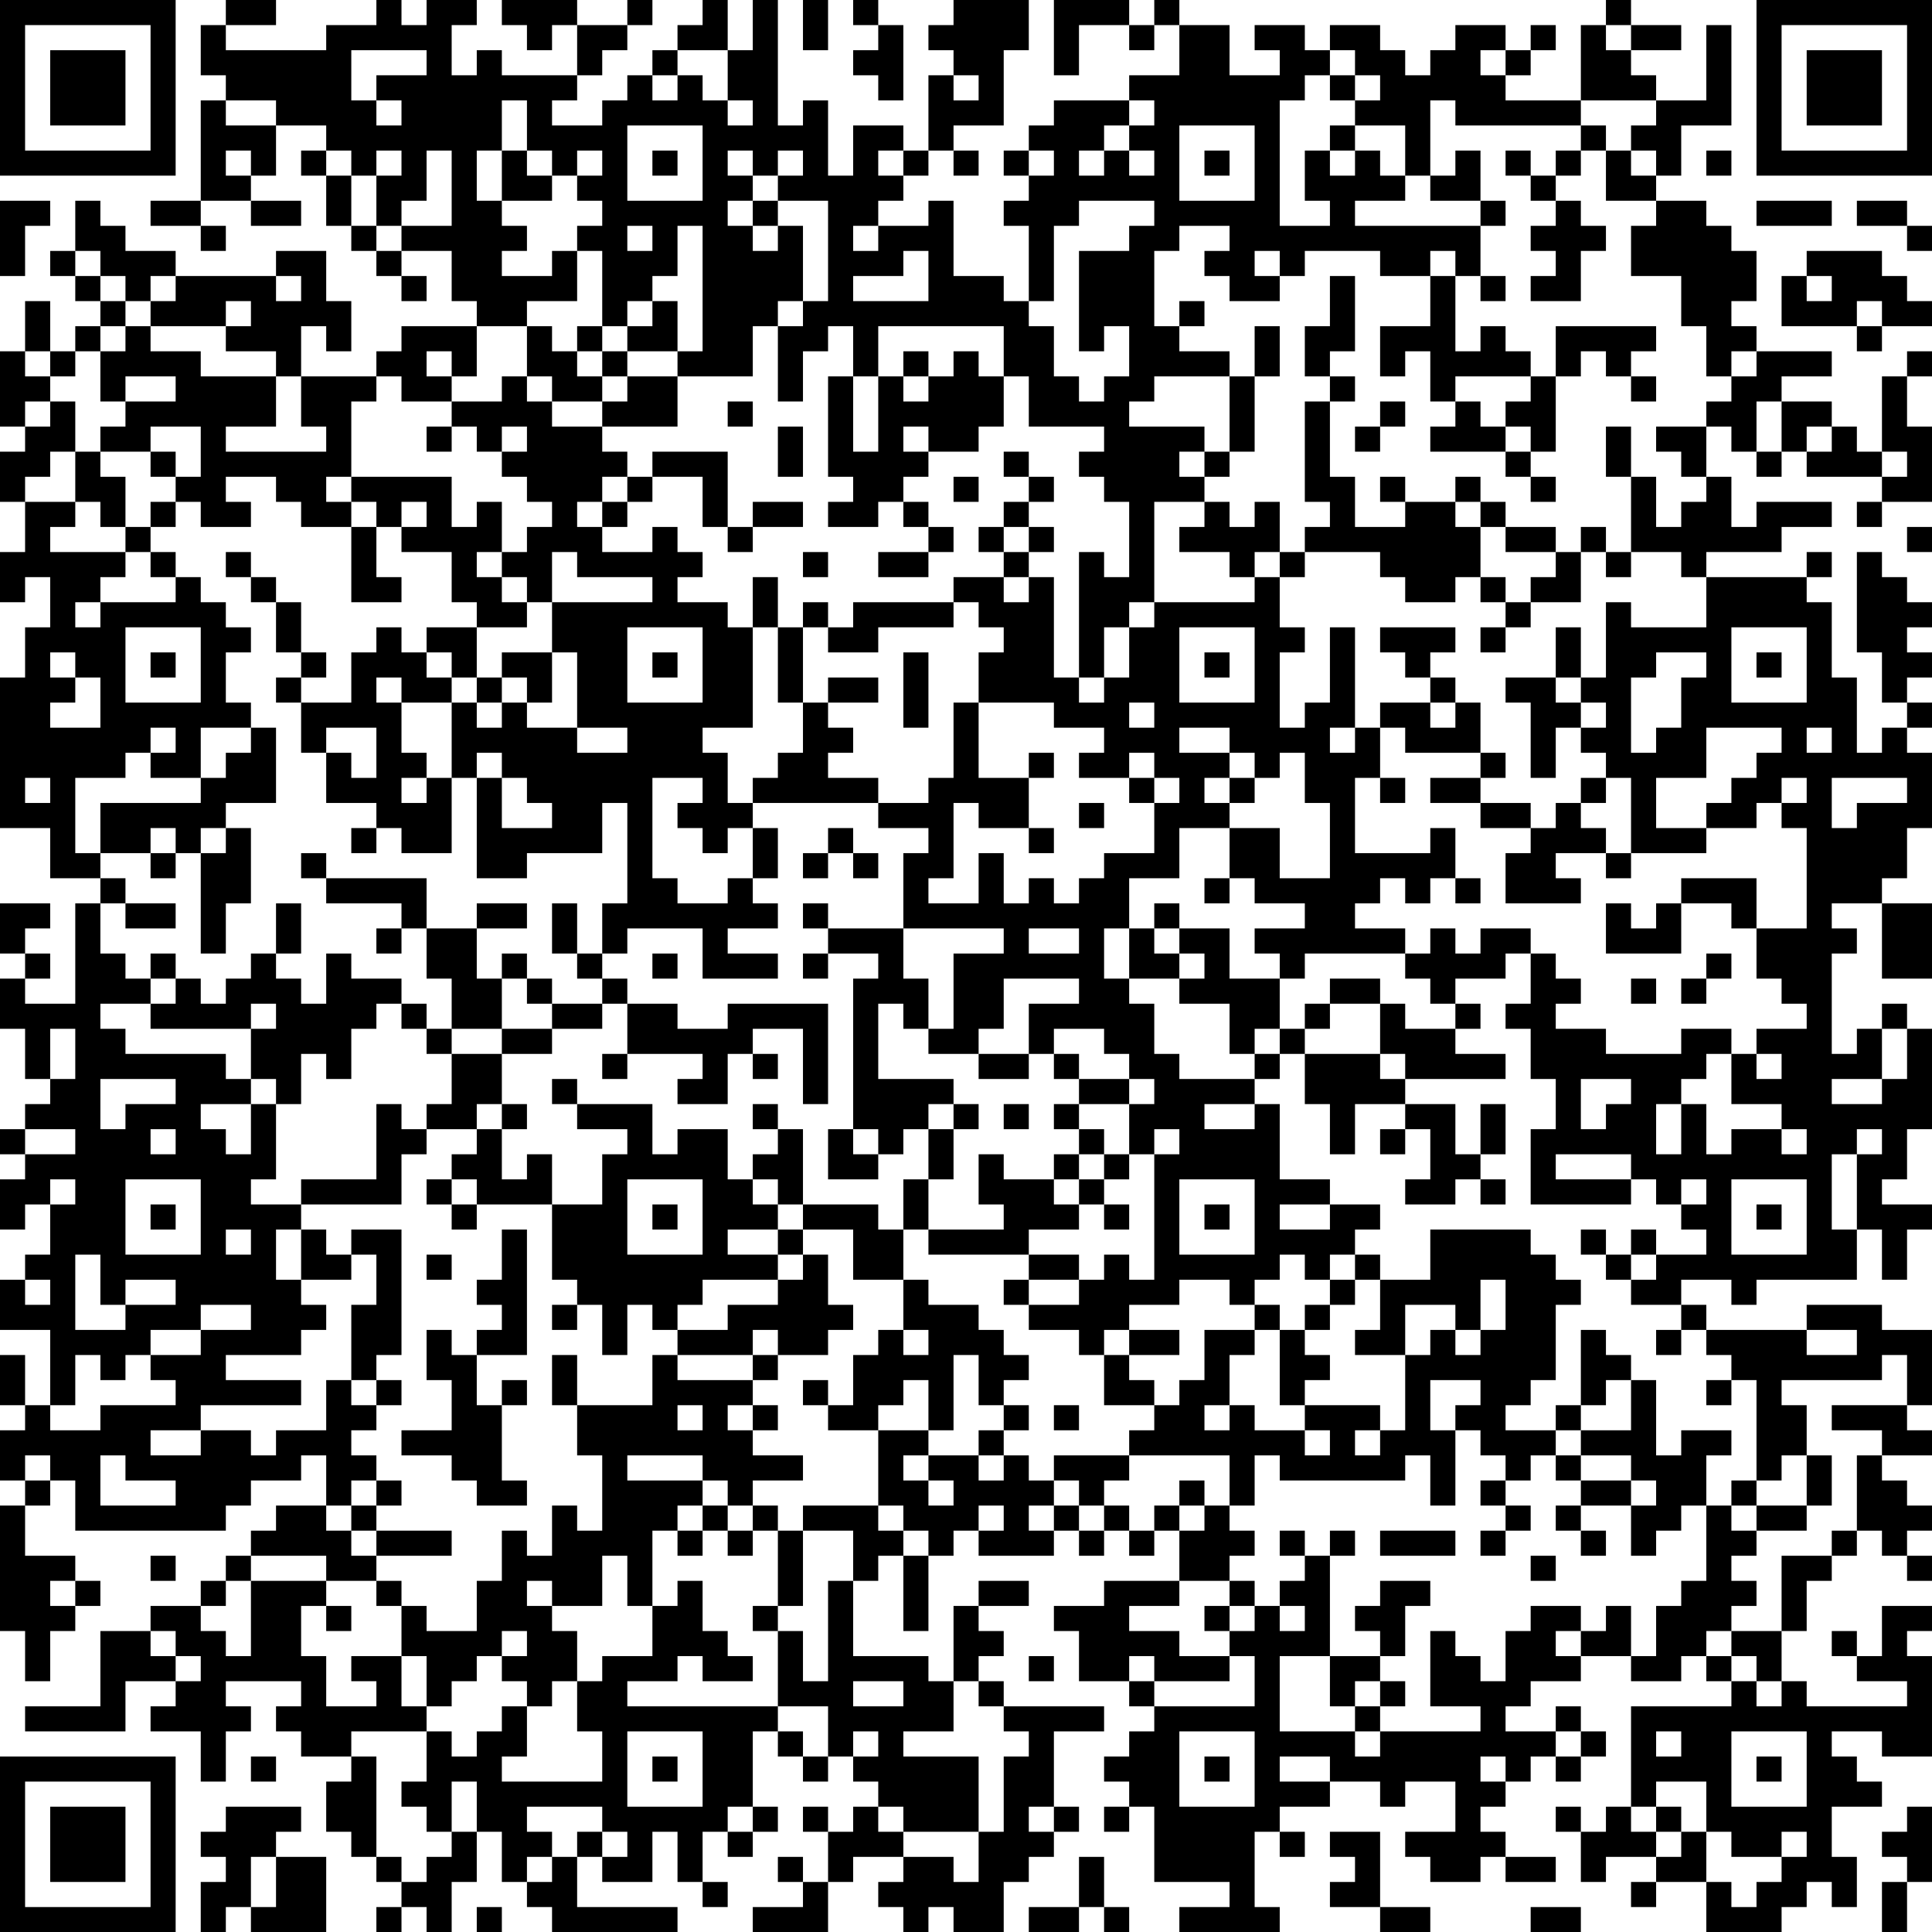 <?xml version="1.0" encoding="UTF-8"?>
<svg xmlns="http://www.w3.org/2000/svg" version="1.1" width="250" height="250" viewBox="0 0 250 250"><rect x="0" y="0" width="250" height="250" fill="#ffffff"/><g transform="scale(3.247)"><g transform="translate(0,0)"><path fill-rule="evenodd" d="M9 0L9 1L8 1L8 3L9 3L9 4L8 4L8 8L6 8L6 9L8 9L8 10L9 10L9 9L8 9L8 8L10 8L10 9L12 9L12 8L10 8L10 7L11 7L11 5L13 5L13 6L12 6L12 7L13 7L13 9L14 9L14 10L15 10L15 11L16 11L16 12L17 12L17 11L16 11L16 10L18 10L18 12L19 12L19 13L16 13L16 14L15 14L15 15L12 15L12 13L13 13L13 14L14 14L14 12L13 12L13 10L11 10L11 11L7 11L7 10L5 10L5 9L4 9L4 8L3 8L3 10L2 10L2 11L3 11L3 12L4 12L4 13L3 13L3 14L2 14L2 12L1 12L1 14L0 14L0 17L1 17L1 18L0 18L0 20L1 20L1 22L0 22L0 24L1 24L1 23L2 23L2 25L1 25L1 27L0 27L0 33L2 33L2 35L4 35L4 36L3 36L3 40L1 40L1 39L2 39L2 38L1 38L1 37L2 37L2 36L0 36L0 38L1 38L1 39L0 39L0 41L1 41L1 43L2 43L2 44L1 44L1 45L0 45L0 46L1 46L1 47L0 47L0 49L1 49L1 48L2 48L2 50L1 50L1 51L0 51L0 53L2 53L2 56L1 56L1 54L0 54L0 56L1 56L1 57L0 57L0 59L1 59L1 60L0 60L0 65L1 65L1 67L2 67L2 65L3 65L3 64L4 64L4 63L3 63L3 62L1 62L1 60L2 60L2 59L3 59L3 61L9 61L9 60L10 60L10 59L12 59L12 58L13 58L13 60L11 60L11 61L10 61L10 62L9 62L9 63L8 63L8 64L6 64L6 65L4 65L4 68L1 68L1 69L5 69L5 67L7 67L7 68L6 68L6 69L8 69L8 71L9 71L9 69L10 69L10 68L9 68L9 67L12 67L12 68L11 68L11 69L12 69L12 70L14 70L14 71L13 71L13 73L14 73L14 74L15 74L15 75L16 75L16 76L15 76L15 77L16 77L16 76L17 76L17 77L18 77L18 75L19 75L19 73L20 73L20 75L21 75L21 76L22 76L22 77L27 77L27 76L23 76L23 74L24 74L24 75L26 75L26 73L27 73L27 75L28 75L28 76L29 76L29 75L28 75L28 73L29 73L29 74L30 74L30 73L31 73L31 72L30 72L30 69L31 69L31 70L32 70L32 71L33 71L33 70L34 70L34 71L35 71L35 72L34 72L34 73L33 73L33 72L32 72L32 73L33 73L33 75L32 75L32 74L31 74L31 75L32 75L32 76L30 76L30 77L33 77L33 75L34 75L34 74L36 74L36 75L35 75L35 76L36 76L36 77L37 77L37 76L38 76L38 77L40 77L40 75L41 75L41 74L42 74L42 73L43 73L43 72L42 72L42 69L44 69L44 68L40 68L40 67L39 67L39 66L40 66L40 65L39 65L39 64L41 64L41 63L39 63L39 64L38 64L38 67L37 67L37 66L34 66L34 63L35 63L35 62L36 62L36 65L37 65L37 62L38 62L38 61L39 61L39 62L42 62L42 61L43 61L43 62L44 62L44 61L45 61L45 62L46 62L46 61L47 61L47 63L44 63L44 64L42 64L42 65L43 65L43 67L45 67L45 68L46 68L46 69L45 69L45 70L44 70L44 71L45 71L45 72L44 72L44 73L45 73L45 72L46 72L46 75L49 75L49 76L47 76L47 77L51 77L51 76L50 76L50 73L51 73L51 74L52 74L52 73L51 73L51 72L53 72L53 71L55 71L55 72L56 72L56 71L58 71L58 73L56 73L56 74L57 74L57 75L59 75L59 74L60 74L60 75L62 75L62 74L60 74L60 73L59 73L59 72L60 72L60 71L61 71L61 70L62 70L62 71L63 71L63 70L64 70L64 69L63 69L63 68L62 68L62 69L60 69L60 68L61 68L61 67L63 67L63 66L65 66L65 67L67 67L67 66L68 66L68 67L69 67L69 68L65 68L65 72L64 72L64 73L63 73L63 72L62 72L62 73L63 73L63 75L64 75L64 74L66 74L66 75L65 75L65 76L66 76L66 75L68 75L68 77L71 77L71 76L72 76L72 75L73 75L73 76L74 76L74 74L73 74L73 72L75 72L75 71L74 71L74 70L73 70L73 69L75 69L75 70L77 70L77 66L76 66L76 65L77 65L77 64L75 64L75 66L74 66L74 65L73 65L73 66L74 66L74 67L76 67L76 68L72 68L72 67L71 67L71 65L72 65L72 63L73 63L73 62L74 62L74 61L75 61L75 62L76 62L76 63L77 63L77 62L76 62L76 61L77 61L77 60L76 60L76 59L75 59L75 58L77 58L77 57L76 57L76 56L77 56L77 53L75 53L75 52L72 52L72 53L68 53L68 52L67 52L67 51L69 51L69 52L70 52L70 51L74 51L74 49L75 49L75 51L76 51L76 49L77 49L77 48L75 48L75 47L76 47L76 45L77 45L77 41L76 41L76 40L75 40L75 41L74 41L74 42L73 42L73 38L74 38L74 37L73 37L73 36L75 36L75 39L77 39L77 36L75 36L75 35L76 35L76 33L77 33L77 30L76 30L76 29L77 29L77 28L76 28L76 27L77 27L77 26L76 26L76 25L77 25L77 24L76 24L76 23L75 23L75 22L74 22L74 26L75 26L75 28L76 28L76 29L75 29L75 30L74 30L74 27L73 27L73 24L72 24L72 23L73 23L73 22L72 22L72 23L68 23L68 22L71 22L71 21L73 21L73 20L70 20L70 21L69 21L69 19L68 19L68 17L69 17L69 18L70 18L70 19L71 19L71 18L72 18L72 19L75 19L75 20L74 20L74 21L75 21L75 20L77 20L77 17L76 17L76 15L77 15L77 14L76 14L76 15L75 15L75 18L74 18L74 17L73 17L73 16L71 16L71 15L73 15L73 14L70 14L70 13L69 13L69 12L70 12L70 10L69 10L69 9L68 9L68 8L66 8L66 7L67 7L67 5L69 5L69 1L68 1L68 4L66 4L66 3L65 3L65 2L67 2L67 1L65 1L65 0L64 0L64 1L63 1L63 4L60 4L60 3L61 3L61 2L62 2L62 1L61 1L61 2L60 2L60 1L58 1L58 2L57 2L57 3L56 3L56 2L55 2L55 1L53 1L53 2L52 2L52 1L50 1L50 2L51 2L51 3L49 3L49 1L47 1L47 0L46 0L46 1L45 1L45 0L42 0L42 3L43 3L43 1L45 1L45 2L46 2L46 1L47 1L47 3L45 3L45 4L42 4L42 5L41 5L41 6L40 6L40 7L41 7L41 8L40 8L40 9L41 9L41 12L40 12L40 11L38 11L38 8L37 8L37 9L35 9L35 8L36 8L36 7L37 7L37 6L38 6L38 7L39 7L39 6L38 6L38 5L40 5L40 2L41 2L41 0L38 0L38 1L37 1L37 2L38 2L38 3L37 3L37 6L36 6L36 5L34 5L34 7L33 7L33 4L32 4L32 5L31 5L31 0L30 0L30 2L29 2L29 0L28 0L28 1L27 1L27 2L26 2L26 3L25 3L25 4L24 4L24 5L22 5L22 4L23 4L23 3L24 3L24 2L25 2L25 1L26 1L26 0L25 0L25 1L23 1L23 0L20 0L20 1L21 1L21 2L22 2L22 1L23 1L23 3L20 3L20 2L19 2L19 3L18 3L18 1L19 1L19 0L17 0L17 1L16 1L16 0L15 0L15 1L13 1L13 2L9 2L9 1L11 1L11 0ZM32 0L32 2L33 2L33 0ZM34 0L34 1L35 1L35 2L34 2L34 3L35 3L35 4L36 4L36 1L35 1L35 0ZM64 1L64 2L65 2L65 1ZM14 2L14 4L15 4L15 5L16 5L16 4L15 4L15 3L17 3L17 2ZM27 2L27 3L26 3L26 4L27 4L27 3L28 3L28 4L29 4L29 5L30 5L30 4L29 4L29 2ZM53 2L53 3L52 3L52 4L51 4L51 9L53 9L53 8L52 8L52 6L53 6L53 7L54 7L54 6L55 6L55 7L56 7L56 8L54 8L54 9L59 9L59 11L58 11L58 10L57 10L57 11L55 11L55 10L52 10L52 11L51 11L51 10L50 10L50 11L51 11L51 12L49 12L49 11L48 11L48 10L49 10L49 9L47 9L47 10L46 10L46 13L47 13L47 14L49 14L49 15L46 15L46 16L45 16L45 17L48 17L48 18L47 18L47 19L48 19L48 20L46 20L46 24L45 24L45 25L44 25L44 27L43 27L43 22L44 22L44 23L45 23L45 20L44 20L44 19L43 19L43 18L44 18L44 17L41 17L41 15L40 15L40 13L35 13L35 15L34 15L34 13L33 13L33 14L32 14L32 16L31 16L31 13L32 13L32 12L33 12L33 8L31 8L31 7L32 7L32 6L31 6L31 7L30 7L30 6L29 6L29 7L30 7L30 8L29 8L29 9L30 9L30 10L31 10L31 9L32 9L32 12L31 12L31 13L30 13L30 15L27 15L27 14L28 14L28 9L27 9L27 11L26 11L26 12L25 12L25 13L24 13L24 10L23 10L23 9L24 9L24 8L23 8L23 7L24 7L24 6L23 6L23 7L22 7L22 6L21 6L21 4L20 4L20 6L19 6L19 8L20 8L20 9L21 9L21 10L20 10L20 11L22 11L22 10L23 10L23 12L21 12L21 13L19 13L19 15L18 15L18 14L17 14L17 15L18 15L18 16L16 16L16 15L15 15L15 16L14 16L14 19L13 19L13 20L14 20L14 21L12 21L12 20L11 20L11 19L9 19L9 20L10 20L10 21L8 21L8 20L7 20L7 19L8 19L8 17L6 17L6 18L4 18L4 17L5 17L5 16L7 16L7 15L5 15L5 16L4 16L4 14L5 14L5 13L6 13L6 14L8 14L8 15L11 15L11 17L9 17L9 18L13 18L13 17L12 17L12 15L11 15L11 14L9 14L9 13L10 13L10 12L9 12L9 13L6 13L6 12L7 12L7 11L6 11L6 12L5 12L5 11L4 11L4 10L3 10L3 11L4 11L4 12L5 12L5 13L4 13L4 14L3 14L3 15L2 15L2 14L1 14L1 15L2 15L2 16L1 16L1 17L2 17L2 16L3 16L3 18L2 18L2 19L1 19L1 20L3 20L3 21L2 21L2 22L5 22L5 23L4 23L4 24L3 24L3 25L4 25L4 24L7 24L7 23L8 23L8 24L9 24L9 25L10 25L10 26L9 26L9 28L10 28L10 29L8 29L8 31L6 31L6 30L7 30L7 29L6 29L6 30L5 30L5 31L3 31L3 34L4 34L4 35L5 35L5 36L4 36L4 38L5 38L5 39L6 39L6 40L4 40L4 41L5 41L5 42L9 42L9 43L10 43L10 44L8 44L8 45L9 45L9 46L10 46L10 44L11 44L11 47L10 47L10 48L12 48L12 49L11 49L11 51L12 51L12 52L13 52L13 53L12 53L12 54L9 54L9 55L12 55L12 56L8 56L8 57L6 57L6 58L8 58L8 57L10 57L10 58L11 58L11 57L13 57L13 55L14 55L14 56L15 56L15 57L14 57L14 58L15 58L15 59L14 59L14 60L13 60L13 61L14 61L14 62L15 62L15 63L13 63L13 62L10 62L10 63L9 63L9 64L8 64L8 65L9 65L9 66L10 66L10 63L13 63L13 64L12 64L12 66L13 66L13 68L15 68L15 67L14 67L14 66L16 66L16 68L17 68L17 69L14 69L14 70L15 70L15 74L16 74L16 75L17 75L17 74L18 74L18 73L19 73L19 71L18 71L18 73L17 73L17 72L16 72L16 71L17 71L17 69L18 69L18 70L19 70L19 69L20 69L20 68L21 68L21 70L20 70L20 71L24 71L24 69L23 69L23 67L24 67L24 66L26 66L26 64L27 64L27 63L28 63L28 65L29 65L29 66L30 66L30 67L28 67L28 66L27 66L27 67L25 67L25 68L31 68L31 69L32 69L32 70L33 70L33 68L31 68L31 65L32 65L32 67L33 67L33 63L34 63L34 61L32 61L32 60L35 60L35 61L36 61L36 62L37 62L37 61L36 61L36 60L35 60L35 57L37 57L37 58L36 58L36 59L37 59L37 60L38 60L38 59L37 59L37 58L39 58L39 59L40 59L40 58L41 58L41 59L42 59L42 60L41 60L41 61L42 61L42 60L43 60L43 61L44 61L44 60L45 60L45 61L46 61L46 60L47 60L47 61L48 61L48 60L49 60L49 61L50 61L50 62L49 62L49 63L47 63L47 64L45 64L45 65L47 65L47 66L49 66L49 67L46 67L46 66L45 66L45 67L46 67L46 68L50 68L50 66L49 66L49 65L50 65L50 64L51 64L51 65L52 65L52 64L51 64L51 63L52 63L52 62L53 62L53 66L51 66L51 69L54 69L54 70L55 70L55 69L59 69L59 68L57 68L57 65L58 65L58 66L59 66L59 67L60 67L60 65L61 65L61 64L63 64L63 65L62 65L62 66L63 66L63 65L64 65L64 64L65 64L65 66L66 66L66 64L67 64L67 63L68 63L68 60L69 60L69 61L70 61L70 62L69 62L69 63L70 63L70 64L69 64L69 65L68 65L68 66L69 66L69 67L70 67L70 68L71 68L71 67L70 67L70 66L69 66L69 65L71 65L71 62L73 62L73 61L74 61L74 58L75 58L75 57L73 57L73 56L76 56L76 54L75 54L75 55L71 55L71 56L72 56L72 58L71 58L71 59L70 59L70 55L69 55L69 54L68 54L68 53L67 53L67 52L65 52L65 51L66 51L66 50L68 50L68 49L67 49L67 48L68 48L68 47L67 47L67 48L66 48L66 47L65 47L65 46L62 46L62 47L65 47L65 48L61 48L61 45L62 45L62 43L61 43L61 41L60 41L60 40L61 40L61 38L62 38L62 39L63 39L63 40L62 40L62 41L64 41L64 42L67 42L67 41L69 41L69 42L68 42L68 43L67 43L67 44L66 44L66 46L67 46L67 44L68 44L68 46L69 46L69 45L71 45L71 46L72 46L72 45L71 45L71 44L69 44L69 42L70 42L70 43L71 43L71 42L70 42L70 41L72 41L72 40L71 40L71 39L70 39L70 37L72 37L72 33L71 33L71 32L72 32L72 31L71 31L71 32L70 32L70 33L68 33L68 32L69 32L69 31L70 31L70 30L71 30L71 29L68 29L68 31L66 31L66 33L68 33L68 34L65 34L65 31L64 31L64 30L63 30L63 29L64 29L64 28L63 28L63 27L64 27L64 24L65 24L65 25L68 25L68 23L67 23L67 22L65 22L65 19L66 19L66 21L67 21L67 20L68 20L68 19L67 19L67 18L66 18L66 17L68 17L68 16L69 16L69 15L70 15L70 14L69 14L69 15L68 15L68 13L67 13L67 11L65 11L65 9L66 9L66 8L64 8L64 6L65 6L65 7L66 7L66 6L65 6L65 5L66 5L66 4L63 4L63 5L58 5L58 4L57 4L57 7L56 7L56 5L54 5L54 4L55 4L55 3L54 3L54 2ZM59 2L59 3L60 3L60 2ZM38 3L38 4L39 4L39 3ZM53 3L53 4L54 4L54 3ZM9 4L9 5L11 5L11 4ZM45 4L45 5L44 5L44 6L43 6L43 7L44 7L44 6L45 6L45 7L46 7L46 6L45 6L45 5L46 5L46 4ZM25 5L25 8L28 8L28 5ZM47 5L47 8L50 8L50 5ZM53 5L53 6L54 6L54 5ZM63 5L63 6L62 6L62 7L61 7L61 6L60 6L60 7L61 7L61 8L62 8L62 9L61 9L61 10L62 10L62 11L61 11L61 12L63 12L63 10L64 10L64 9L63 9L63 8L62 8L62 7L63 7L63 6L64 6L64 5ZM9 6L9 7L10 7L10 6ZM13 6L13 7L14 7L14 9L15 9L15 10L16 10L16 9L18 9L18 6L17 6L17 8L16 8L16 9L15 9L15 7L16 7L16 6L15 6L15 7L14 7L14 6ZM20 6L20 8L22 8L22 7L21 7L21 6ZM26 6L26 7L27 7L27 6ZM35 6L35 7L36 7L36 6ZM41 6L41 7L42 7L42 6ZM48 6L48 7L49 7L49 6ZM58 6L58 7L57 7L57 8L59 8L59 9L60 9L60 8L59 8L59 6ZM68 6L68 7L69 7L69 6ZM0 8L0 11L1 11L1 9L2 9L2 8ZM30 8L30 9L31 9L31 8ZM43 8L43 9L42 9L42 12L41 12L41 13L42 13L42 15L43 15L43 16L44 16L44 15L45 15L45 13L44 13L44 14L43 14L43 10L45 10L45 9L46 9L46 8ZM70 8L70 9L73 9L73 8ZM74 8L74 9L76 9L76 10L77 10L77 9L76 9L76 8ZM25 9L25 10L26 10L26 9ZM34 9L34 10L35 10L35 9ZM36 10L36 11L34 11L34 12L37 12L37 10ZM72 10L72 11L71 11L71 13L74 13L74 14L75 14L75 13L77 13L77 12L76 12L76 11L75 11L75 10ZM11 11L11 12L12 12L12 11ZM53 11L53 13L52 13L52 15L53 15L53 16L52 16L52 20L53 20L53 21L52 21L52 22L51 22L51 20L50 20L50 21L49 21L49 20L48 20L48 21L47 21L47 22L49 22L49 23L50 23L50 24L46 24L46 25L45 25L45 27L44 27L44 28L43 28L43 27L42 27L42 23L41 23L41 22L42 22L42 21L41 21L41 20L42 20L42 19L41 19L41 18L40 18L40 19L41 19L41 20L40 20L40 21L39 21L39 22L40 22L40 23L38 23L38 24L34 24L34 25L33 25L33 24L32 24L32 25L31 25L31 23L30 23L30 25L29 25L29 24L27 24L27 23L28 23L28 22L27 22L27 21L26 21L26 22L24 22L24 21L25 21L25 20L26 20L26 19L28 19L28 21L29 21L29 22L30 22L30 21L32 21L32 20L30 20L30 21L29 21L29 18L26 18L26 19L25 19L25 18L24 18L24 17L27 17L27 15L25 15L25 14L27 14L27 12L26 12L26 13L25 13L25 14L24 14L24 13L23 13L23 14L22 14L22 13L21 13L21 15L20 15L20 16L18 16L18 17L17 17L17 18L18 18L18 17L19 17L19 18L20 18L20 19L21 19L21 20L22 20L22 21L21 21L21 22L20 22L20 20L19 20L19 21L18 21L18 19L14 19L14 20L15 20L15 21L14 21L14 24L16 24L16 23L15 23L15 21L16 21L16 22L18 22L18 24L19 24L19 25L17 25L17 26L16 26L16 25L15 25L15 26L14 26L14 28L12 28L12 27L13 27L13 26L12 26L12 24L11 24L11 23L10 23L10 22L9 22L9 23L10 23L10 24L11 24L11 26L12 26L12 27L11 27L11 28L12 28L12 30L13 30L13 32L15 32L15 33L14 33L14 34L15 34L15 33L16 33L16 34L18 34L18 31L19 31L19 35L21 35L21 34L24 34L24 32L25 32L25 36L24 36L24 38L23 38L23 36L22 36L22 38L23 38L23 39L24 39L24 40L22 40L22 39L21 39L21 38L20 38L20 39L19 39L19 37L21 37L21 36L19 36L19 37L17 37L17 35L13 35L13 34L12 34L12 35L13 35L13 36L16 36L16 37L15 37L15 38L16 38L16 37L17 37L17 39L18 39L18 41L17 41L17 40L16 40L16 39L14 39L14 38L13 38L13 40L12 40L12 39L11 39L11 38L12 38L12 36L11 36L11 38L10 38L10 39L9 39L9 40L8 40L8 39L7 39L7 38L6 38L6 39L7 39L7 40L6 40L6 41L10 41L10 43L11 43L11 44L12 44L12 42L13 42L13 43L14 43L14 41L15 41L15 40L16 40L16 41L17 41L17 42L18 42L18 44L17 44L17 45L16 45L16 44L15 44L15 47L12 47L12 48L16 48L16 46L17 46L17 45L19 45L19 46L18 46L18 47L17 47L17 48L18 48L18 49L19 49L19 48L22 48L22 51L23 51L23 52L22 52L22 53L23 53L23 52L24 52L24 54L25 54L25 52L26 52L26 53L27 53L27 54L26 54L26 56L23 56L23 54L22 54L22 56L23 56L23 58L24 58L24 61L23 61L23 60L22 60L22 62L21 62L21 61L20 61L20 63L19 63L19 65L17 65L17 64L16 64L16 63L15 63L15 64L16 64L16 66L17 66L17 68L18 68L18 67L19 67L19 66L20 66L20 67L21 67L21 68L22 68L22 67L23 67L23 65L22 65L22 64L24 64L24 62L25 62L25 64L26 64L26 61L27 61L27 62L28 62L28 61L29 61L29 62L30 62L30 61L31 61L31 64L30 64L30 65L31 65L31 64L32 64L32 61L31 61L31 60L30 60L30 59L32 59L32 58L30 58L30 57L31 57L31 56L30 56L30 55L31 55L31 54L33 54L33 53L34 53L34 52L33 52L33 50L32 50L32 49L34 49L34 51L36 51L36 53L35 53L35 54L34 54L34 56L33 56L33 55L32 55L32 56L33 56L33 57L35 57L35 56L36 56L36 55L37 55L37 57L38 57L38 54L39 54L39 56L40 56L40 57L39 57L39 58L40 58L40 57L41 57L41 56L40 56L40 55L41 55L41 54L40 54L40 53L39 53L39 52L37 52L37 51L36 51L36 49L37 49L37 50L41 50L41 51L40 51L40 52L41 52L41 53L43 53L43 54L44 54L44 56L46 56L46 57L45 57L45 58L42 58L42 59L43 59L43 60L44 60L44 59L45 59L45 58L49 58L49 60L50 60L50 58L51 58L51 59L56 59L56 58L57 58L57 60L58 60L58 57L59 57L59 58L60 58L60 59L59 59L59 60L60 60L60 61L59 61L59 62L60 62L60 61L61 61L61 60L60 60L60 59L61 59L61 58L62 58L62 59L63 59L63 60L62 60L62 61L63 61L63 62L64 62L64 61L63 61L63 60L65 60L65 62L66 62L66 61L67 61L67 60L68 60L68 58L69 58L69 57L67 57L67 58L66 58L66 55L65 55L65 54L64 54L64 53L63 53L63 56L62 56L62 57L60 57L60 56L61 56L61 55L62 55L62 52L63 52L63 51L62 51L62 50L61 50L61 49L57 49L57 51L55 51L55 50L54 50L54 49L55 49L55 48L53 48L53 47L51 47L51 44L50 44L50 43L51 43L51 42L52 42L52 44L53 44L53 46L54 46L54 44L56 44L56 45L55 45L55 46L56 46L56 45L57 45L57 47L56 47L56 48L58 48L58 47L59 47L59 48L60 48L60 47L59 47L59 46L60 46L60 44L59 44L59 46L58 46L58 44L56 44L56 43L60 43L60 42L58 42L58 41L59 41L59 40L58 40L58 39L60 39L60 38L61 38L61 37L59 37L59 38L58 38L58 37L57 37L57 38L56 38L56 37L54 37L54 36L55 36L55 35L56 35L56 36L57 36L57 35L58 35L58 36L59 36L59 35L58 35L58 33L57 33L57 34L54 34L54 31L55 31L55 32L56 32L56 31L55 31L55 29L56 29L56 30L59 30L59 31L57 31L57 32L59 32L59 33L61 33L61 34L60 34L60 36L63 36L63 35L62 35L62 34L64 34L64 35L65 35L65 34L64 34L64 33L63 33L63 32L64 32L64 31L63 31L63 32L62 32L62 33L61 33L61 32L59 32L59 31L60 31L60 30L59 30L59 28L58 28L58 27L57 27L57 26L58 26L58 25L55 25L55 26L56 26L56 27L57 27L57 28L55 28L55 29L54 29L54 25L53 25L53 28L52 28L52 29L51 29L51 26L52 26L52 25L51 25L51 23L52 23L52 22L55 22L55 23L56 23L56 24L58 24L58 23L59 23L59 24L60 24L60 25L59 25L59 26L60 26L60 25L61 25L61 24L63 24L63 22L64 22L64 23L65 23L65 22L64 22L64 21L63 21L63 22L62 22L62 21L60 21L60 20L59 20L59 19L58 19L58 20L56 20L56 19L55 19L55 20L56 20L56 21L54 21L54 19L53 19L53 16L54 16L54 15L53 15L53 14L54 14L54 11ZM57 11L57 13L55 13L55 15L56 15L56 14L57 14L57 16L58 16L58 17L57 17L57 18L60 18L60 19L61 19L61 20L62 20L62 19L61 19L61 18L62 18L62 15L63 15L63 14L64 14L64 15L65 15L65 16L66 16L66 15L65 15L65 14L66 14L66 13L62 13L62 15L61 15L61 14L60 14L60 13L59 13L59 14L58 14L58 11ZM59 11L59 12L60 12L60 11ZM72 11L72 12L73 12L73 11ZM47 12L47 13L48 13L48 12ZM74 12L74 13L75 13L75 12ZM50 13L50 15L49 15L49 18L48 18L48 19L49 19L49 18L50 18L50 15L51 15L51 13ZM23 14L23 15L24 15L24 16L22 16L22 15L21 15L21 16L22 16L22 17L24 17L24 16L25 16L25 15L24 15L24 14ZM36 14L36 15L35 15L35 18L34 18L34 15L33 15L33 19L34 19L34 20L33 20L33 21L35 21L35 20L36 20L36 21L37 21L37 22L35 22L35 23L37 23L37 22L38 22L38 21L37 21L37 20L36 20L36 19L37 19L37 18L39 18L39 17L40 17L40 15L39 15L39 14L38 14L38 15L37 15L37 14ZM36 15L36 16L37 16L37 15ZM58 15L58 16L59 16L59 17L60 17L60 18L61 18L61 17L60 17L60 16L61 16L61 15ZM29 16L29 17L30 17L30 16ZM55 16L55 17L54 17L54 18L55 18L55 17L56 17L56 16ZM70 16L70 18L71 18L71 16ZM20 17L20 18L21 18L21 17ZM31 17L31 19L32 19L32 17ZM36 17L36 18L37 18L37 17ZM64 17L64 19L65 19L65 17ZM72 17L72 18L73 18L73 17ZM3 18L3 20L4 20L4 21L5 21L5 22L6 22L6 23L7 23L7 22L6 22L6 21L7 21L7 20L6 20L6 21L5 21L5 19L4 19L4 18ZM6 18L6 19L7 19L7 18ZM75 18L75 19L76 19L76 18ZM24 19L24 20L23 20L23 21L24 21L24 20L25 20L25 19ZM38 19L38 20L39 20L39 19ZM16 20L16 21L17 21L17 20ZM58 20L58 21L59 21L59 23L60 23L60 24L61 24L61 23L62 23L62 22L60 22L60 21L59 21L59 20ZM40 21L40 22L41 22L41 21ZM76 21L76 22L77 22L77 21ZM19 22L19 23L20 23L20 24L21 24L21 25L19 25L19 27L18 27L18 26L17 26L17 27L18 27L18 28L16 28L16 27L15 27L15 28L16 28L16 30L17 30L17 31L16 31L16 32L17 32L17 31L18 31L18 28L19 28L19 29L20 29L20 28L21 28L21 29L23 29L23 30L25 30L25 29L23 29L23 26L22 26L22 24L26 24L26 23L23 23L23 22L22 22L22 24L21 24L21 23L20 23L20 22ZM32 22L32 23L33 23L33 22ZM50 22L50 23L51 23L51 22ZM40 23L40 24L41 24L41 23ZM38 24L38 25L35 25L35 26L33 26L33 25L32 25L32 28L31 28L31 25L30 25L30 29L28 29L28 30L29 30L29 32L30 32L30 33L29 33L29 34L28 34L28 33L27 33L27 32L28 32L28 31L26 31L26 35L27 35L27 36L29 36L29 35L30 35L30 36L31 36L31 37L29 37L29 38L31 38L31 39L28 39L28 37L25 37L25 38L24 38L24 39L25 39L25 40L24 40L24 41L22 41L22 40L21 40L21 39L20 39L20 41L18 41L18 42L20 42L20 44L19 44L19 45L20 45L20 47L21 47L21 46L22 46L22 48L24 48L24 46L25 46L25 45L23 45L23 44L26 44L26 46L27 46L27 45L29 45L29 47L30 47L30 48L31 48L31 49L29 49L29 50L31 50L31 51L28 51L28 52L27 52L27 53L29 53L29 52L31 52L31 51L32 51L32 50L31 50L31 49L32 49L32 48L35 48L35 49L36 49L36 47L37 47L37 49L40 49L40 48L39 48L39 46L40 46L40 47L42 47L42 48L43 48L43 49L41 49L41 50L43 50L43 51L41 51L41 52L43 52L43 51L44 51L44 50L45 50L45 51L46 51L46 46L47 46L47 45L46 45L46 46L45 46L45 44L46 44L46 43L45 43L45 42L44 42L44 41L42 41L42 42L41 42L41 40L43 40L43 39L40 39L40 41L39 41L39 42L37 42L37 41L38 41L38 38L40 38L40 37L36 37L36 34L37 34L37 33L35 33L35 32L37 32L37 31L38 31L38 28L39 28L39 31L41 31L41 33L39 33L39 32L38 32L38 35L37 35L37 36L39 36L39 34L40 34L40 36L41 36L41 35L42 35L42 36L43 36L43 35L44 35L44 34L46 34L46 32L47 32L47 31L46 31L46 30L45 30L45 31L43 31L43 30L44 30L44 29L42 29L42 28L39 28L39 26L40 26L40 25L39 25L39 24ZM5 25L5 28L8 28L8 25ZM25 25L25 28L28 28L28 25ZM47 25L47 28L50 28L50 25ZM62 25L62 27L60 27L60 28L61 28L61 31L62 31L62 29L63 29L63 28L62 28L62 27L63 27L63 25ZM69 25L69 28L72 28L72 25ZM2 26L2 27L3 27L3 28L2 28L2 29L4 29L4 27L3 27L3 26ZM6 26L6 27L7 27L7 26ZM20 26L20 27L19 27L19 28L20 28L20 27L21 27L21 28L22 28L22 26ZM26 26L26 27L27 27L27 26ZM36 26L36 29L37 29L37 26ZM48 26L48 27L49 27L49 26ZM66 26L66 27L65 27L65 30L66 30L66 29L67 29L67 27L68 27L68 26ZM70 26L70 27L71 27L71 26ZM33 27L33 28L32 28L32 30L31 30L31 31L30 31L30 32L35 32L35 31L33 31L33 30L34 30L34 29L33 29L33 28L35 28L35 27ZM45 28L45 29L46 29L46 28ZM57 28L57 29L58 29L58 28ZM10 29L10 30L9 30L9 31L8 31L8 32L4 32L4 34L6 34L6 35L7 35L7 34L8 34L8 38L9 38L9 36L10 36L10 33L9 33L9 32L11 32L11 29ZM13 29L13 30L14 30L14 31L15 31L15 29ZM47 29L47 30L49 30L49 31L48 31L48 32L49 32L49 33L47 33L47 35L45 35L45 37L44 37L44 39L45 39L45 40L46 40L46 42L47 42L47 43L50 43L50 42L51 42L51 41L52 41L52 42L55 42L55 43L56 43L56 42L55 42L55 40L56 40L56 41L58 41L58 40L57 40L57 39L56 39L56 38L52 38L52 39L51 39L51 38L50 38L50 37L52 37L52 36L50 36L50 35L49 35L49 33L51 33L51 35L53 35L53 32L52 32L52 30L51 30L51 31L50 31L50 30L49 30L49 29ZM53 29L53 30L54 30L54 29ZM72 29L72 30L73 30L73 29ZM19 30L19 31L20 31L20 33L22 33L22 32L21 32L21 31L20 31L20 30ZM41 30L41 31L42 31L42 30ZM1 31L1 32L2 32L2 31ZM45 31L45 32L46 32L46 31ZM49 31L49 32L50 32L50 31ZM73 31L73 33L74 33L74 32L76 32L76 31ZM43 32L43 33L44 33L44 32ZM6 33L6 34L7 34L7 33ZM8 33L8 34L9 34L9 33ZM30 33L30 35L31 35L31 33ZM33 33L33 34L32 34L32 35L33 35L33 34L34 34L34 35L35 35L35 34L34 34L34 33ZM41 33L41 34L42 34L42 33ZM48 35L48 36L49 36L49 35ZM67 35L67 36L66 36L66 37L65 37L65 36L64 36L64 38L67 38L67 36L69 36L69 37L70 37L70 35ZM5 36L5 37L7 37L7 36ZM32 36L32 37L33 37L33 38L32 38L32 39L33 39L33 38L35 38L35 39L34 39L34 45L33 45L33 47L35 47L35 46L36 46L36 45L37 45L37 47L38 47L38 45L39 45L39 44L38 44L38 43L35 43L35 40L36 40L36 41L37 41L37 39L36 39L36 37L33 37L33 36ZM46 36L46 37L45 37L45 39L47 39L47 40L49 40L49 42L50 42L50 41L51 41L51 39L49 39L49 37L47 37L47 36ZM41 37L41 38L43 38L43 37ZM46 37L46 38L47 38L47 39L48 39L48 38L47 38L47 37ZM26 38L26 39L27 39L27 38ZM68 38L68 39L67 39L67 40L68 40L68 39L69 39L69 38ZM53 39L53 40L52 40L52 41L53 41L53 40L55 40L55 39ZM65 39L65 40L66 40L66 39ZM10 40L10 41L11 41L11 40ZM25 40L25 42L24 42L24 43L25 43L25 42L28 42L28 43L27 43L27 44L29 44L29 42L30 42L30 43L31 43L31 42L30 42L30 41L32 41L32 44L33 44L33 40L29 40L29 41L27 41L27 40ZM2 41L2 43L3 43L3 41ZM20 41L20 42L22 42L22 41ZM75 41L75 43L73 43L73 44L75 44L75 43L76 43L76 41ZM39 42L39 43L41 43L41 42ZM42 42L42 43L43 43L43 44L42 44L42 45L43 45L43 46L42 46L42 47L43 47L43 48L44 48L44 49L45 49L45 48L44 48L44 47L45 47L45 46L44 46L44 45L43 45L43 44L45 44L45 43L43 43L43 42ZM4 43L4 45L5 45L5 44L7 44L7 43ZM22 43L22 44L23 44L23 43ZM63 43L63 45L64 45L64 44L65 44L65 43ZM20 44L20 45L21 45L21 44ZM30 44L30 45L31 45L31 46L30 46L30 47L31 47L31 48L32 48L32 45L31 45L31 44ZM37 44L37 45L38 45L38 44ZM40 44L40 45L41 45L41 44ZM48 44L48 45L50 45L50 44ZM1 45L1 46L3 46L3 45ZM6 45L6 46L7 46L7 45ZM34 45L34 46L35 46L35 45ZM74 45L74 46L73 46L73 49L74 49L74 46L75 46L75 45ZM43 46L43 47L44 47L44 46ZM2 47L2 48L3 48L3 47ZM5 47L5 50L8 50L8 47ZM18 47L18 48L19 48L19 47ZM25 47L25 50L28 50L28 47ZM47 47L47 50L50 50L50 47ZM69 47L69 50L72 50L72 47ZM6 48L6 49L7 49L7 48ZM26 48L26 49L27 49L27 48ZM48 48L48 49L49 49L49 48ZM51 48L51 49L53 49L53 48ZM70 48L70 49L71 49L71 48ZM9 49L9 50L10 50L10 49ZM12 49L12 51L14 51L14 50L15 50L15 52L14 52L14 55L15 55L15 56L16 56L16 55L15 55L15 54L16 54L16 49L14 49L14 50L13 50L13 49ZM20 49L20 51L19 51L19 52L20 52L20 53L19 53L19 54L18 54L18 53L17 53L17 55L18 55L18 57L16 57L16 58L18 58L18 59L19 59L19 60L21 60L21 59L20 59L20 56L21 56L21 55L20 55L20 56L19 56L19 54L21 54L21 49ZM63 49L63 50L64 50L64 51L65 51L65 50L66 50L66 49L65 49L65 50L64 50L64 49ZM3 50L3 53L5 53L5 52L7 52L7 51L5 51L5 52L4 52L4 50ZM17 50L17 51L18 51L18 50ZM51 50L51 51L50 51L50 52L49 52L49 51L47 51L47 52L45 52L45 53L44 53L44 54L45 54L45 55L46 55L46 56L47 56L47 55L48 55L48 53L50 53L50 54L49 54L49 56L48 56L48 57L49 57L49 56L50 56L50 57L52 57L52 58L53 58L53 57L52 57L52 56L55 56L55 57L54 57L54 58L55 58L55 57L56 57L56 54L57 54L57 53L58 53L58 54L59 54L59 53L60 53L60 51L59 51L59 53L58 53L58 52L56 52L56 54L54 54L54 53L55 53L55 51L54 51L54 50L53 50L53 51L52 51L52 50ZM1 51L1 52L2 52L2 51ZM53 51L53 52L52 52L52 53L51 53L51 52L50 52L50 53L51 53L51 56L52 56L52 55L53 55L53 54L52 54L52 53L53 53L53 52L54 52L54 51ZM8 52L8 53L6 53L6 54L5 54L5 55L4 55L4 54L3 54L3 56L2 56L2 57L4 57L4 56L7 56L7 55L6 55L6 54L8 54L8 53L10 53L10 52ZM30 53L30 54L27 54L27 55L30 55L30 54L31 54L31 53ZM36 53L36 54L37 54L37 53ZM45 53L45 54L47 54L47 53ZM66 53L66 54L67 54L67 53ZM72 53L72 54L74 54L74 53ZM57 55L57 57L58 57L58 56L59 56L59 55ZM64 55L64 56L63 56L63 57L62 57L62 58L63 58L63 59L65 59L65 60L66 60L66 59L65 59L65 58L63 58L63 57L65 57L65 55ZM68 55L68 56L69 56L69 55ZM27 56L27 57L28 57L28 56ZM29 56L29 57L30 57L30 56ZM42 56L42 57L43 57L43 56ZM1 58L1 59L2 59L2 58ZM4 58L4 60L7 60L7 59L5 59L5 58ZM25 58L25 59L28 59L28 60L27 60L27 61L28 61L28 60L29 60L29 61L30 61L30 60L29 60L29 59L28 59L28 58ZM72 58L72 60L70 60L70 59L69 59L69 60L70 60L70 61L72 61L72 60L73 60L73 58ZM15 59L15 60L14 60L14 61L15 61L15 62L18 62L18 61L15 61L15 60L16 60L16 59ZM47 59L47 60L48 60L48 59ZM39 60L39 61L40 61L40 60ZM51 61L51 62L52 62L52 61ZM53 61L53 62L54 62L54 61ZM55 61L55 62L58 62L58 61ZM6 62L6 63L7 63L7 62ZM61 62L61 63L62 63L62 62ZM2 63L2 64L3 64L3 63ZM21 63L21 64L22 64L22 63ZM49 63L49 64L48 64L48 65L49 65L49 64L50 64L50 63ZM55 63L55 64L54 64L54 65L55 65L55 66L53 66L53 68L54 68L54 69L55 69L55 68L56 68L56 67L55 67L55 66L56 66L56 64L57 64L57 63ZM13 64L13 65L14 65L14 64ZM6 65L6 66L7 66L7 67L8 67L8 66L7 66L7 65ZM20 65L20 66L21 66L21 65ZM41 66L41 67L42 67L42 66ZM34 67L34 68L36 68L36 67ZM38 67L38 69L36 69L36 70L39 70L39 73L36 73L36 72L35 72L35 73L36 73L36 74L38 74L38 75L39 75L39 73L40 73L40 70L41 70L41 69L40 69L40 68L39 68L39 67ZM54 67L54 68L55 68L55 67ZM25 69L25 72L28 72L28 69ZM34 69L34 70L35 70L35 69ZM47 69L47 72L50 72L50 69ZM62 69L62 70L63 70L63 69ZM66 69L66 70L67 70L67 69ZM69 69L69 72L72 72L72 69ZM10 70L10 71L11 71L11 70ZM26 70L26 71L27 71L27 70ZM48 70L48 71L49 71L49 70ZM51 70L51 71L53 71L53 70ZM59 70L59 71L60 71L60 70ZM70 70L70 71L71 71L71 70ZM66 71L66 72L65 72L65 73L66 73L66 74L67 74L67 73L68 73L68 75L69 75L69 76L70 76L70 75L71 75L71 74L72 74L72 73L71 73L71 74L69 74L69 73L68 73L68 71ZM9 72L9 73L8 73L8 74L9 74L9 75L8 75L8 77L9 77L9 76L10 76L10 77L13 77L13 74L11 74L11 73L12 73L12 72ZM21 72L21 73L22 73L22 74L21 74L21 75L22 75L22 74L23 74L23 73L24 73L24 74L25 74L25 73L24 73L24 72ZM29 72L29 73L30 73L30 72ZM41 72L41 73L42 73L42 72ZM66 72L66 73L67 73L67 72ZM76 72L76 73L75 73L75 74L76 74L76 75L75 75L75 77L76 77L76 75L77 75L77 72ZM53 73L53 74L54 74L54 75L53 75L53 76L55 76L55 77L57 77L57 76L55 76L55 73ZM10 74L10 76L11 76L11 74ZM43 74L43 76L41 76L41 77L43 77L43 76L44 76L44 77L45 77L45 76L44 76L44 74ZM19 76L19 77L20 77L20 76ZM61 76L61 77L63 77L63 76ZM0 0L0 7L7 7L7 0ZM1 1L1 6L6 6L6 1ZM2 2L2 5L5 5L5 2ZM70 0L70 7L77 7L77 0ZM71 1L71 6L76 6L76 1ZM72 2L72 5L75 5L75 2ZM0 70L0 77L7 77L7 70ZM1 71L1 76L6 76L6 71ZM2 72L2 75L5 75L5 72Z" fill="#000000"/></g></g></svg>
